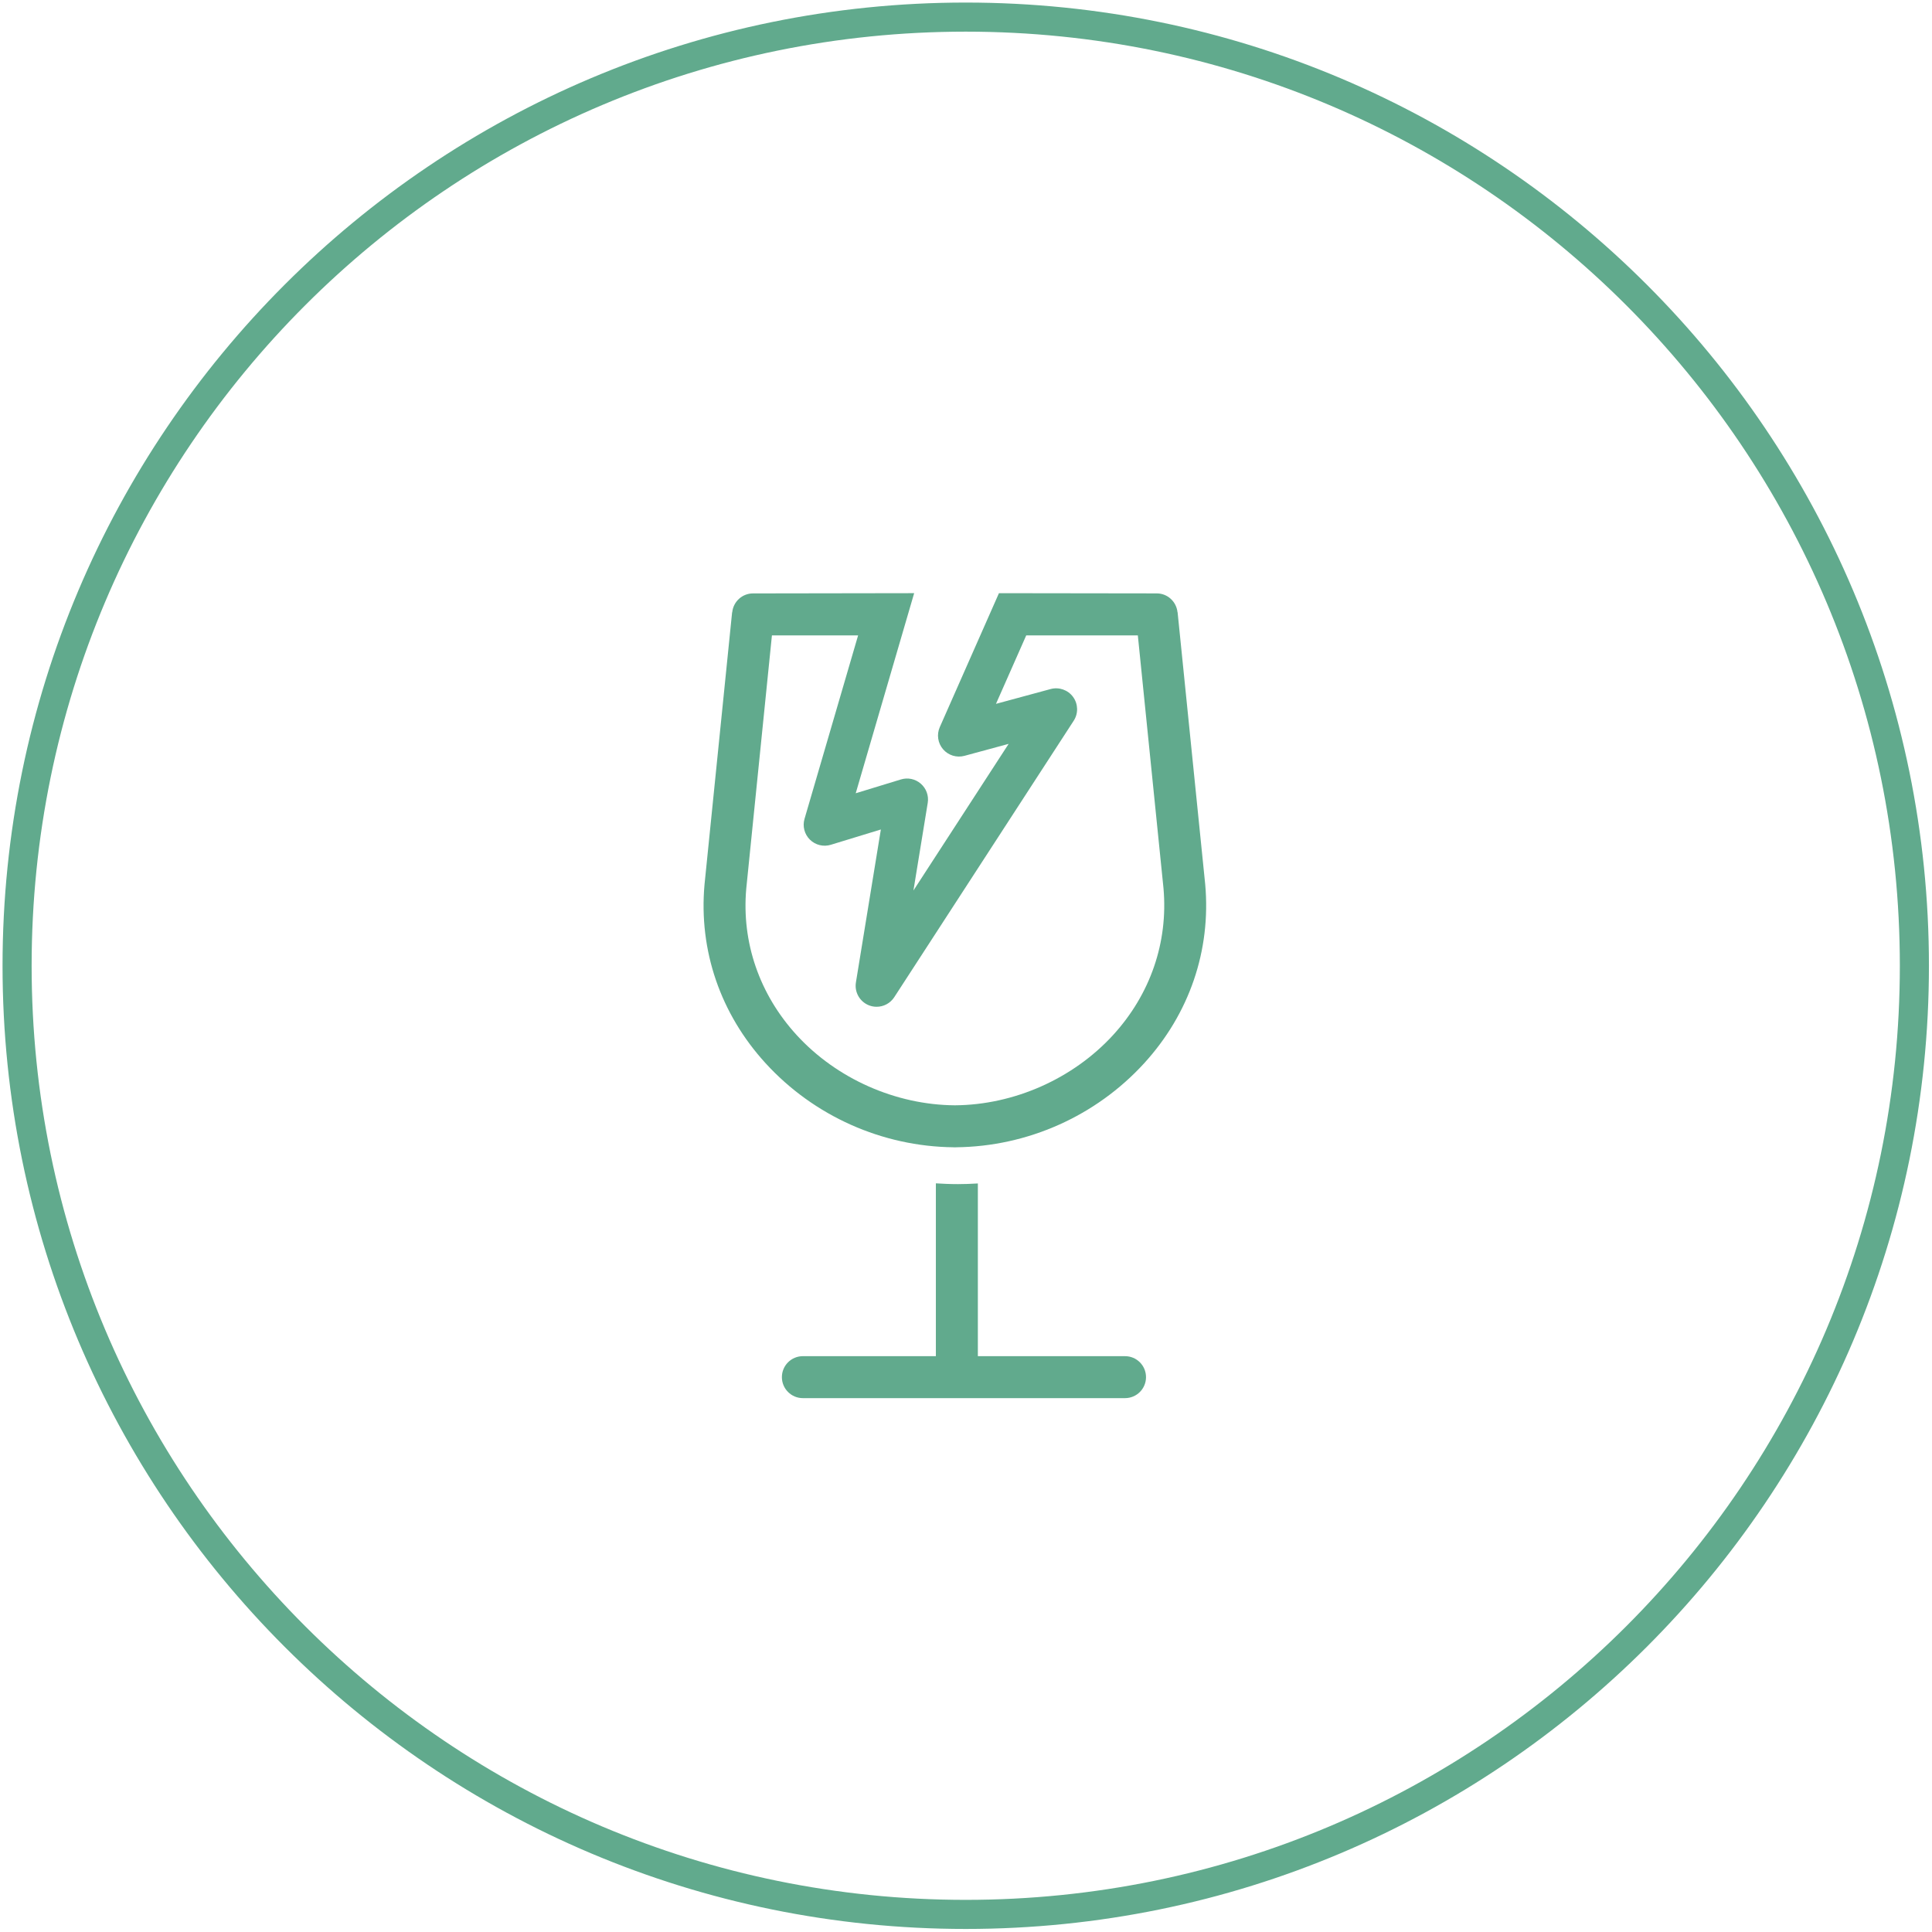 <?xml version="1.0" encoding="utf-8"?>
<!-- Generator: Adobe Illustrator 16.0.1, SVG Export Plug-In . SVG Version: 6.00 Build 0)  -->
<!DOCTYPE svg PUBLIC "-//W3C//DTD SVG 1.1//EN" "http://www.w3.org/Graphics/SVG/1.1/DTD/svg11.dtd">
<svg version="1.1" id="Layer_1" xmlns="http://www.w3.org/2000/svg" xmlns:xlink="http://www.w3.org/1999/xlink" x="0px" y="0px"
	 width="99.625px" height="99.625px" viewBox="0 0 99.625 99.625" enable-background="new 0 0 99.625 99.625" xml:space="preserve">
<path fill="none" stroke="#61AA8D" stroke-width="1.5" stroke-miterlimit="10" d="M49.799,0.882
	c27.018,0,48.918,21.901,48.918,48.918S76.814,98.718,49.799,98.718S0.881,76.816,0.881,49.8S22.782,0.882,49.799,0.882
	L49.799,0.882z"/>
<g>
	<path fill="#61AA8D" d="M58.014,69.932h-7.59v-8.906c-0.355,0.021-0.7,0.034-1.02,0.034c-0.418,0-0.797-0.018-1.145-0.04v8.912
		h-6.858c-0.598,0-1.082,0.484-1.082,1.082s0.484,1.082,1.082,1.082h16.612c0.599,0,1.082-0.484,1.082-1.082
		S58.612,69.932,58.014,69.932z"/>
	<path fill="#61AA8D" d="M62.148,45.607l-1.424-14.035l-0.005,0.001c-0.056-0.546-0.511-0.974-1.071-0.974l-8.138-0.011L51.506,30.6
		l-3.045,6.894c-0.168,0.381-0.103,0.826,0.169,1.142c0.271,0.316,0.7,0.448,1.104,0.339l2.277-0.617l-4.909,7.562l0.737-4.518
		c0.061-0.369-0.074-0.743-0.356-0.989c-0.281-0.247-0.671-0.33-1.028-0.22l-2.329,0.712l3.01-10.307l0.003-0.011L38.829,30.6
		c-0.56,0-1.016,0.427-1.071,0.974l-0.006-0.001l-1.424,14.048c-0.301,3.388,0.82,6.66,3.157,9.213
		c2.487,2.718,6.011,4.288,9.686,4.326v0.004c0.023,0,0.045-0.003,0.069-0.003c0.022,0,0.045,0.003,0.068,0.003V59.16
		c3.675-0.038,7.2-1.608,9.686-4.326C61.329,52.28,62.451,49.008,62.148,45.607z M57.397,53.373
		c-2.063,2.254-5.108,3.603-8.158,3.623c-3.051-0.021-6.096-1.369-8.159-3.623c-1.922-2.1-2.844-4.785-2.599-7.547l1.324-13.062
		h4.444l-2.763,9.46c-0.112,0.381-0.005,0.794,0.278,1.073s0.696,0.382,1.077,0.265l2.581-0.789l-1.286,7.885
		c-0.083,0.505,0.2,1,0.678,1.185c0.127,0.049,0.259,0.072,0.39,0.072c0.358,0,0.704-0.179,0.908-0.493l9.255-14.258
		c0.244-0.376,0.231-0.864-0.033-1.226c-0.264-0.362-0.725-0.523-1.157-0.407l-2.819,0.764l1.56-3.53h5.755l1.324,13.048
		C60.241,48.588,59.319,51.273,57.397,53.373z"/>
</g>
</svg>
